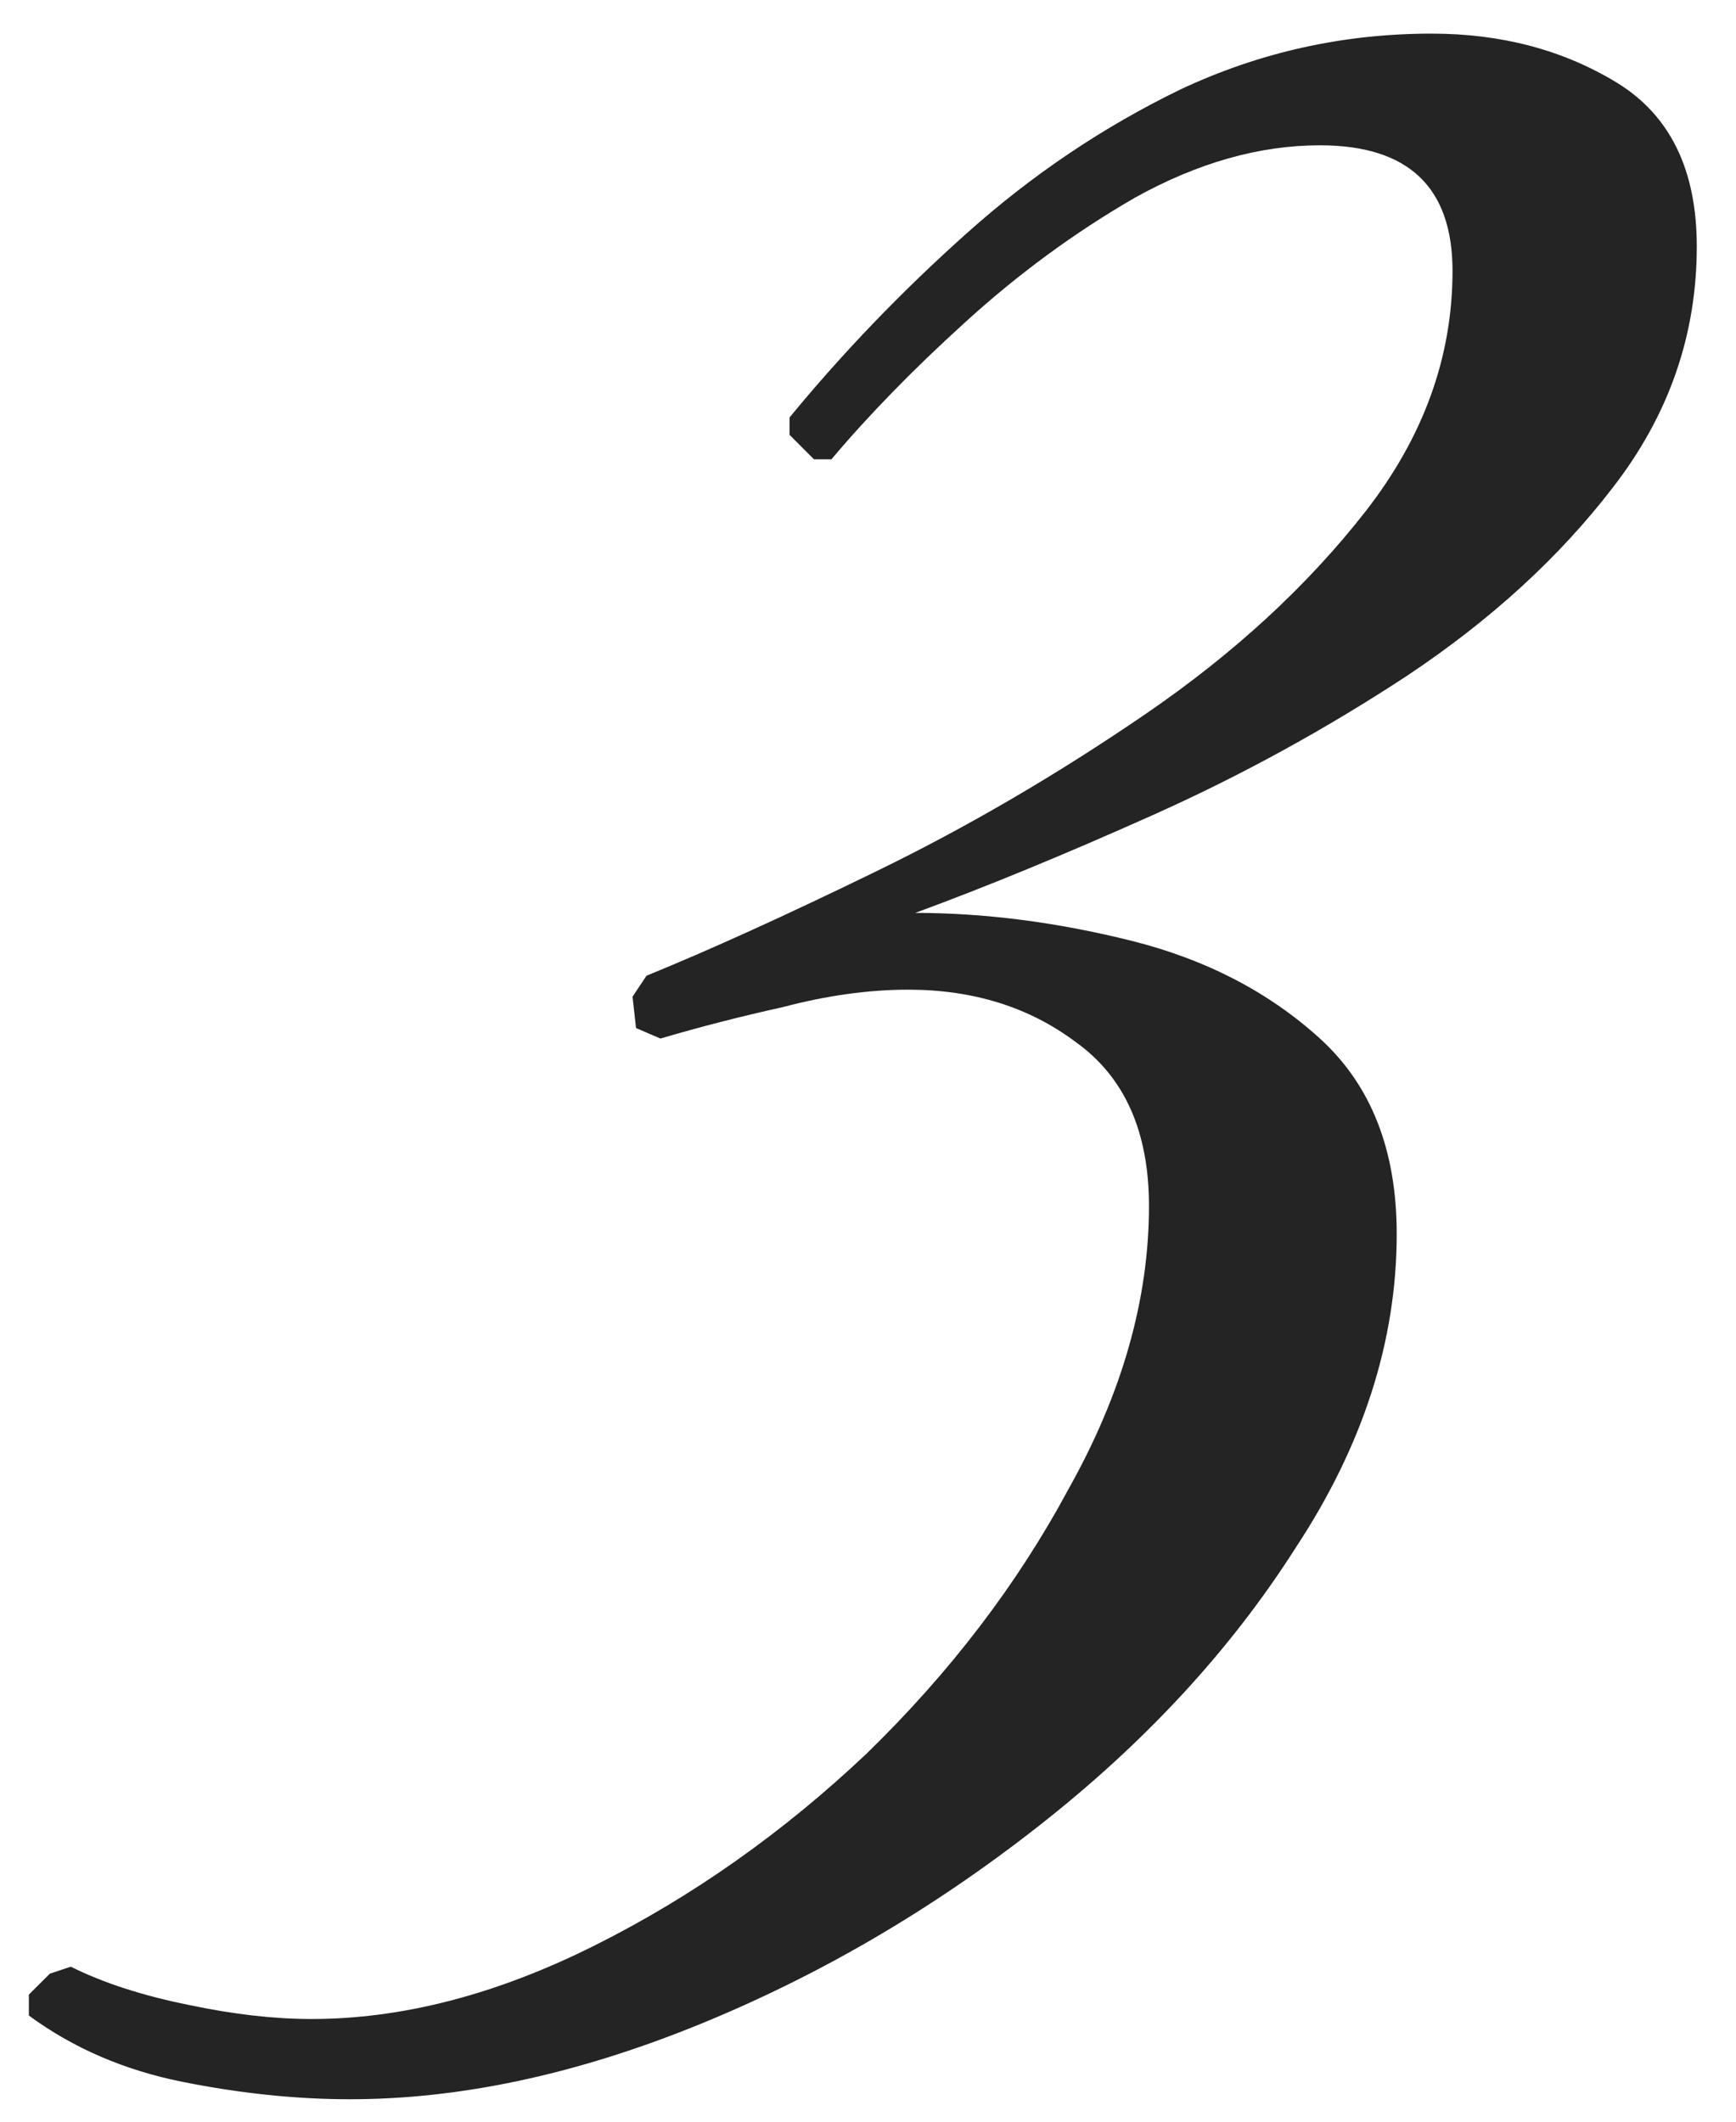 <?xml version="1.0" encoding="UTF-8"?> <svg xmlns="http://www.w3.org/2000/svg" width="27" height="33" viewBox="0 0 27 33" fill="none"><path d="M5.442 32.651C4.61 32.651 3.742 32.561 2.837 32.38C1.933 32.199 1.137 31.855 0.449 31.349V31.023L0.775 30.698L1.101 30.589C1.607 30.842 2.222 31.041 2.946 31.186C3.633 31.331 4.266 31.403 4.845 31.403C6.256 31.403 7.721 31.023 9.241 30.263C10.761 29.504 12.172 28.509 13.474 27.279C14.777 26.012 15.826 24.637 16.622 23.154C17.454 21.671 17.87 20.205 17.87 18.758C17.87 17.6 17.49 16.75 16.73 16.207C16.007 15.665 15.138 15.393 14.125 15.393C13.51 15.393 12.859 15.484 12.172 15.665C11.52 15.809 10.887 15.972 10.272 16.153L9.892 15.99L9.838 15.502L10.055 15.176C11.032 14.778 12.226 14.236 13.637 13.548C15.048 12.861 16.441 12.047 17.816 11.106C19.191 10.165 20.33 9.116 21.235 7.958C22.139 6.801 22.591 5.552 22.591 4.214C22.591 2.911 21.904 2.26 20.529 2.26C19.589 2.26 18.63 2.531 17.653 3.074C16.712 3.617 15.826 4.268 14.994 5.028C14.198 5.751 13.51 6.457 12.931 7.144H12.66L12.28 6.764V6.493C13.112 5.48 14.035 4.521 15.048 3.617C16.061 2.712 17.165 1.971 18.358 1.392C19.589 0.813 20.891 0.523 22.266 0.523C23.351 0.523 24.31 0.777 25.142 1.283C25.974 1.79 26.39 2.64 26.39 3.834C26.39 5.209 25.956 6.457 25.088 7.578C24.256 8.664 23.189 9.641 21.886 10.509C20.62 11.341 19.299 12.065 17.924 12.68C16.549 13.295 15.319 13.801 14.234 14.199C15.319 14.199 16.441 14.344 17.599 14.633C18.756 14.923 19.733 15.43 20.529 16.153C21.325 16.877 21.723 17.89 21.723 19.192C21.723 20.857 21.199 22.485 20.149 24.077C19.136 25.669 17.798 27.116 16.133 28.418C14.469 29.721 12.696 30.752 10.815 31.512C8.934 32.271 7.143 32.651 5.442 32.651Z" fill="#242424"></path></svg> 
